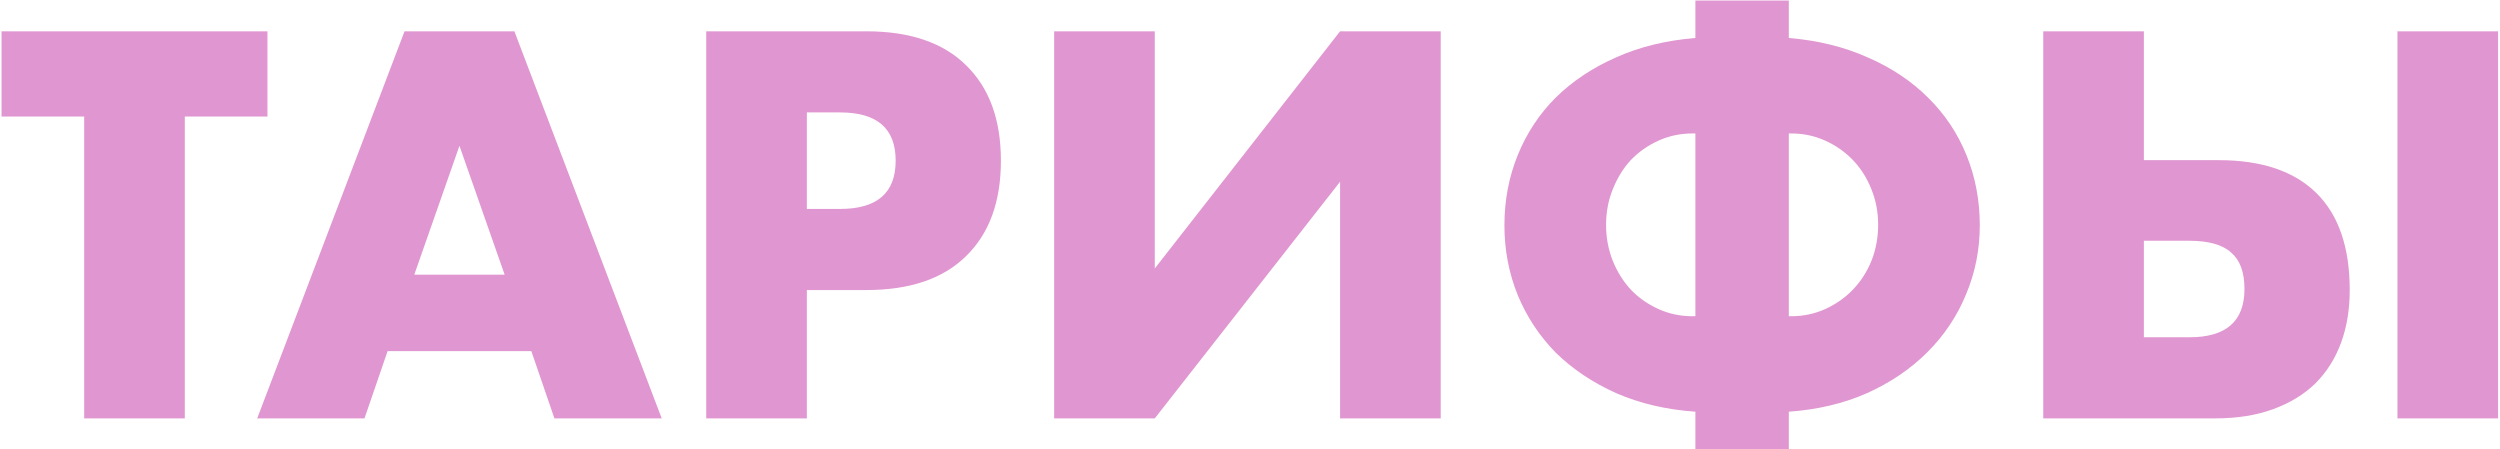 <?xml version="1.0" encoding="UTF-8"?> <svg xmlns="http://www.w3.org/2000/svg" width="974" height="175" viewBox="0 0 974 175" fill="none"> <path d="M72 45.4V163H32.8V45.4H0.6V12.2H104.2V45.4H72ZM196.605 107L179.005 56.8L161.405 107H196.605ZM207.005 136.8H151.005L142.005 163H100.205L157.605 12.2H200.405L257.805 163H216.005L207.005 136.8ZM314.352 81.4H327.352C341.752 81.4 348.952 75.133 348.952 62.6C348.952 50.067 341.752 43.8 327.352 43.8H314.352V81.4ZM314.352 163H275.152V12.2H337.552C354.485 12.2 367.418 16.6 376.352 25.4C385.418 34.2 389.952 46.6 389.952 62.6C389.952 78.6 385.418 91 376.352 99.8C367.418 108.6 354.485 113 337.552 113H314.352V163ZM449.898 12.2V104.6L522.098 12.2H561.298V163H522.098V70.8L449.898 163H410.698V12.2H449.898ZM659.325 52C654.658 52 650.258 52.933 646.125 54.8C641.992 56.667 638.392 59.2 635.325 62.4C632.392 65.6 630.058 69.4 628.325 73.8C626.592 78.067 625.725 82.667 625.725 87.6C625.725 92.533 626.592 97.2 628.325 101.6C630.058 105.867 632.392 109.6 635.325 112.8C638.392 116 641.992 118.533 646.125 120.4C650.258 122.267 654.658 123.2 659.325 123.2H660.525V52H659.325ZM696.925 123.2H697.925C702.592 123.2 706.992 122.267 711.125 120.4C715.258 118.533 718.858 116 721.925 112.8C724.992 109.6 727.392 105.867 729.125 101.6C730.858 97.2 731.725 92.533 731.725 87.6C731.725 82.667 730.858 78.067 729.125 73.8C727.392 69.4 724.992 65.6 721.925 62.4C718.858 59.2 715.258 56.667 711.125 54.8C706.992 52.933 702.592 52 697.925 52H696.925V123.2ZM660.525 160.4C649.192 159.6 638.925 157.2 629.725 153.2C620.525 149.067 612.658 143.8 606.125 137.4C599.725 130.867 594.792 123.4 591.325 115C587.858 106.467 586.125 97.4 586.125 87.8C586.125 78.067 587.858 68.933 591.325 60.4C594.792 51.867 599.725 44.4 606.125 38C612.658 31.6 620.458 26.4 629.525 22.4C638.725 18.267 649.058 15.733 660.525 14.8V0.2H696.925V14.8C708.258 15.733 718.525 18.267 727.725 22.4C736.925 26.4 744.725 31.6 751.125 38C757.658 44.4 762.658 51.867 766.125 60.4C769.592 68.933 771.325 78.067 771.325 87.8C771.325 97.267 769.525 106.267 765.925 114.8C762.458 123.2 757.458 130.667 750.925 137.2C744.392 143.733 736.525 149.067 727.325 153.2C718.258 157.2 708.125 159.6 696.925 160.4V175H660.525V160.4ZM973.25 12.2V163H934.05V12.2H973.25ZM835.25 131.4H853.05C867.317 131.4 874.45 125.133 874.45 112.6C874.45 106.067 872.717 101.333 869.25 98.4C865.917 95.333 860.45 93.8 852.85 93.8H835.25V131.4ZM864.45 62.4C881.117 62.4 893.783 66.667 902.45 75.2C911.117 83.733 915.45 96.333 915.45 113C915.45 120.6 914.317 127.467 912.05 133.6C909.783 139.733 906.45 145 902.05 149.4C897.65 153.667 892.183 157 885.65 159.4C879.117 161.8 871.583 163 863.05 163H796.05V12.2H835.25V62.4H864.45Z" fill="#E096D0"></path> </svg> 